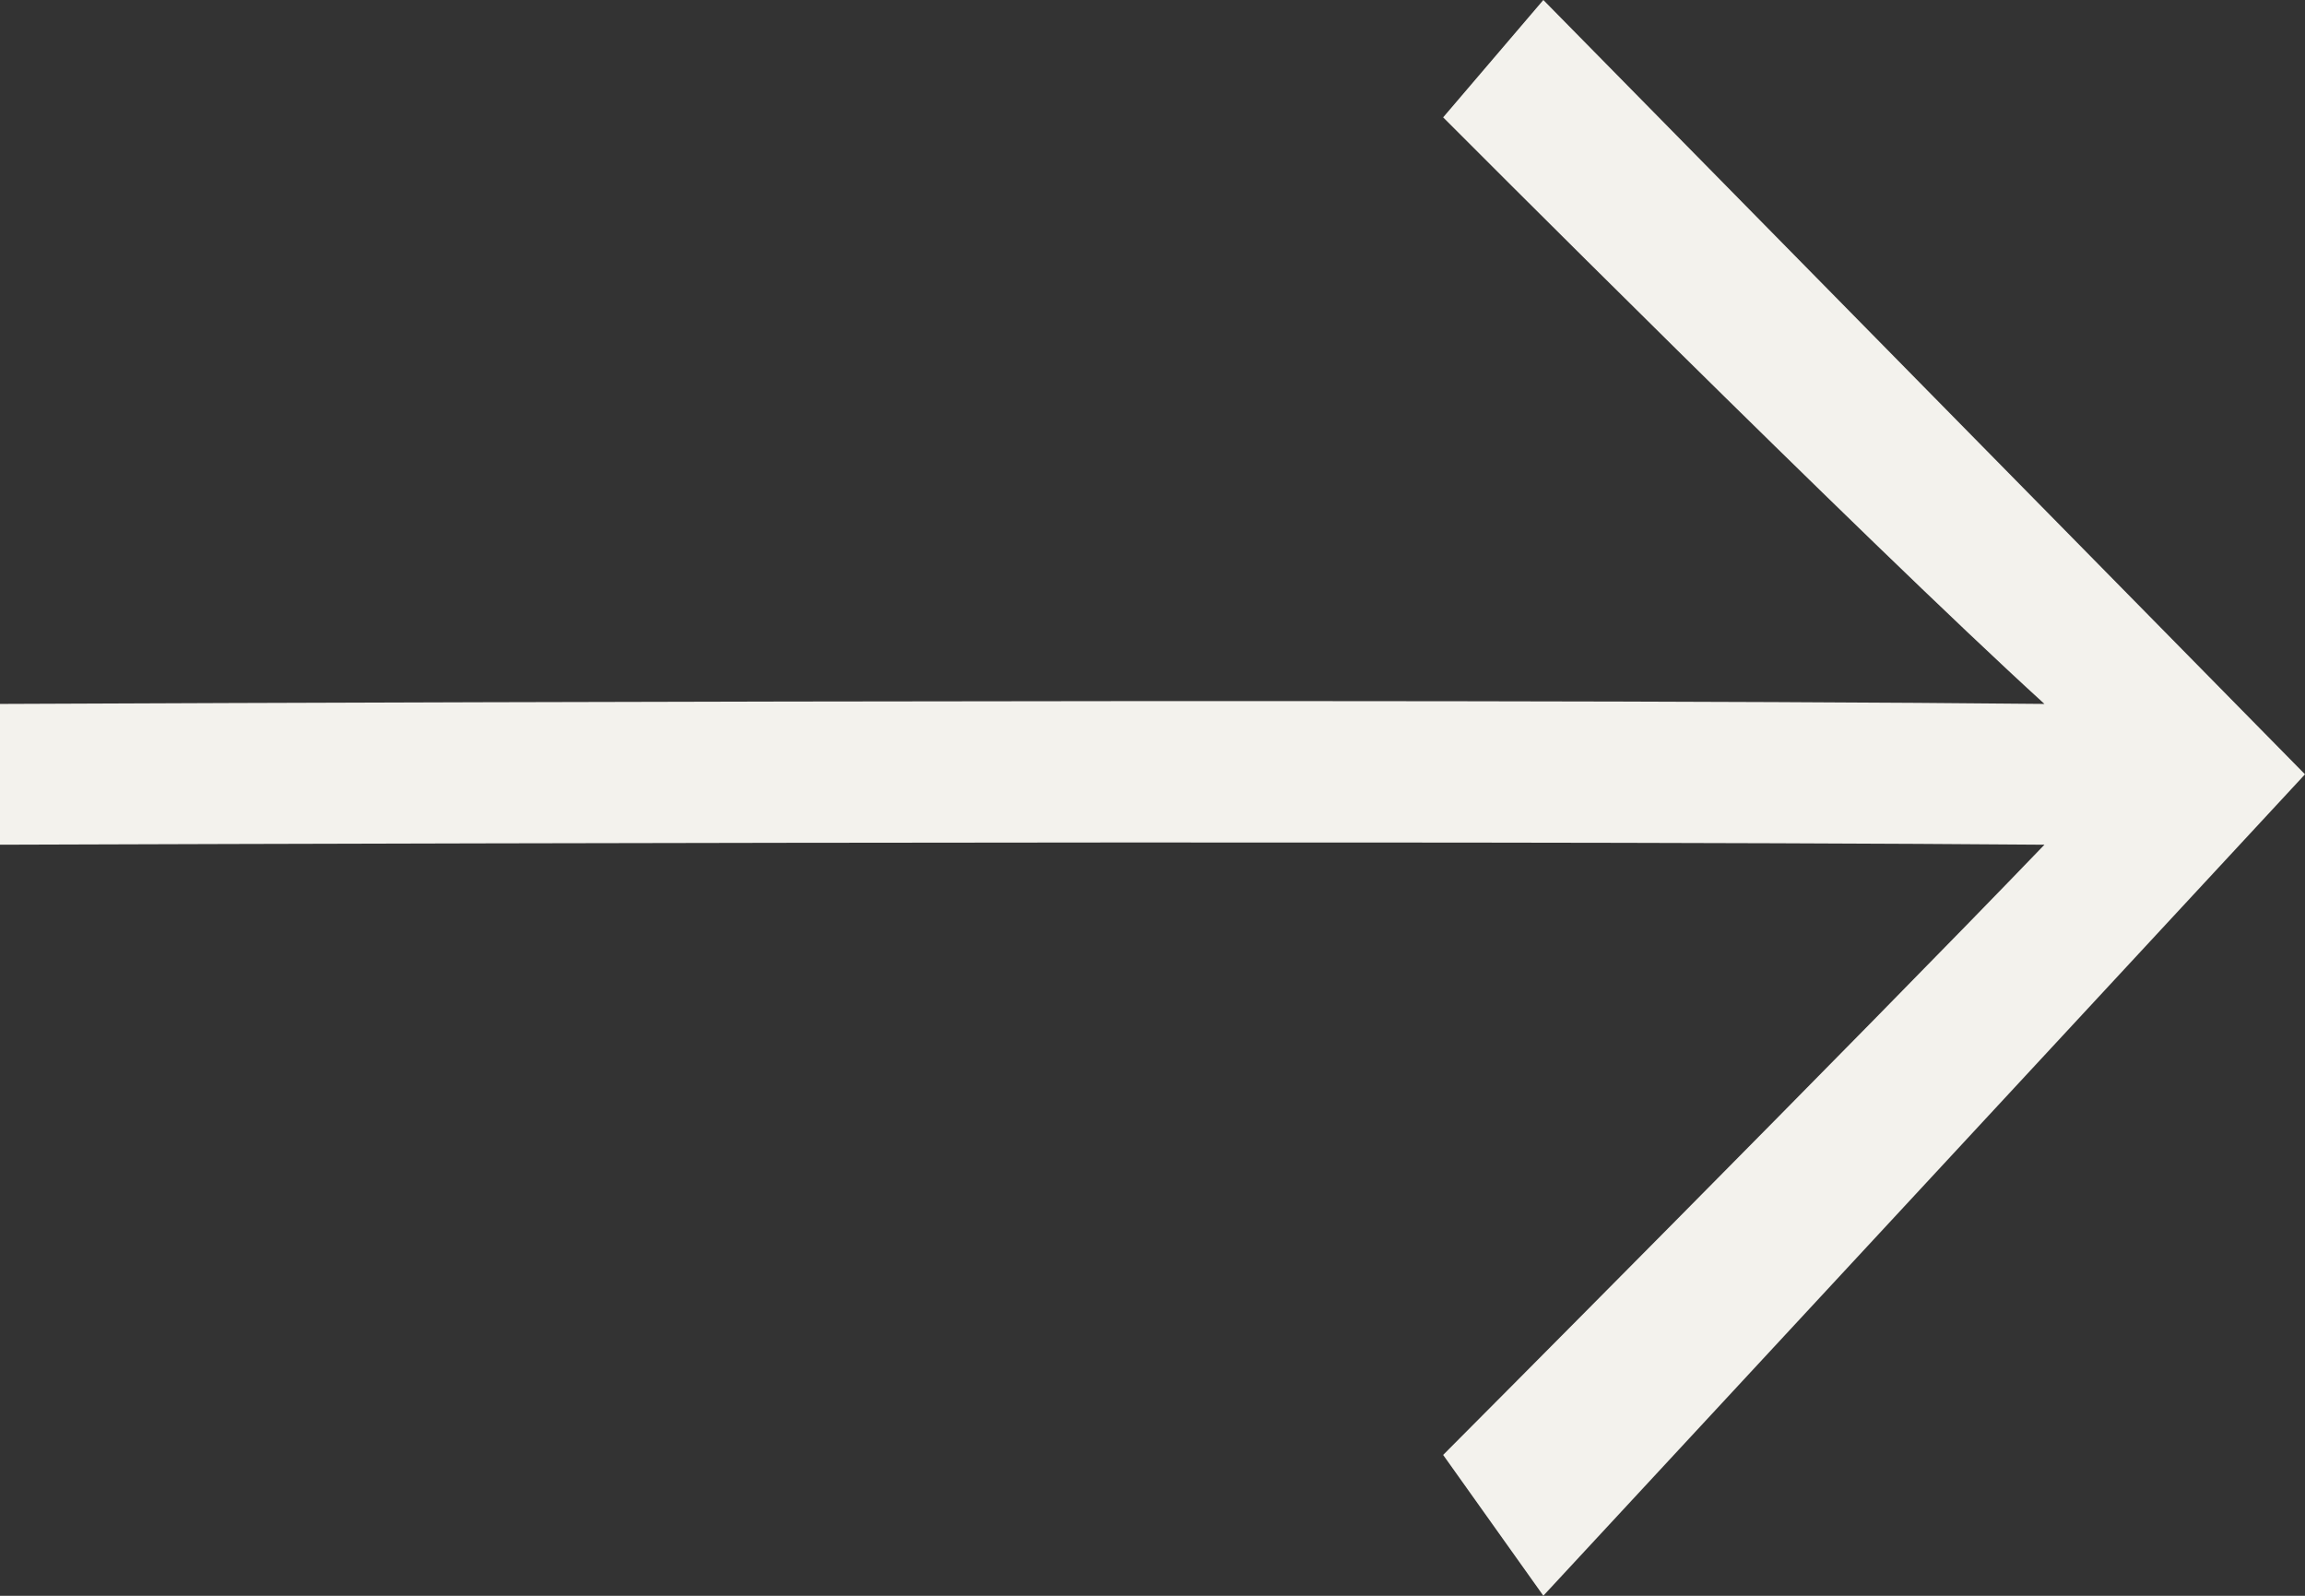 <svg xmlns="http://www.w3.org/2000/svg" width="20.957" height="14.509" viewBox="0 0 20.957 14.509">
  <rect x="0" y="0" width="20.957" height="14.509" fill="#333333" stroke="none"/>
  <path id="Arrow_Right_Black" data-name="Arrow Right Black" d="M14.032,0l-.911,1.067S16.948,4.907,18.588,6.4C12.834,6.342,0,6.4,0,6.4v1.28s12.838-.046,18.588,0c-1.64,1.707-5.467,5.548-5.467,5.548l.911,1.28,6.925-7.468Z" fill="#f3f2ed"/>
</svg>
